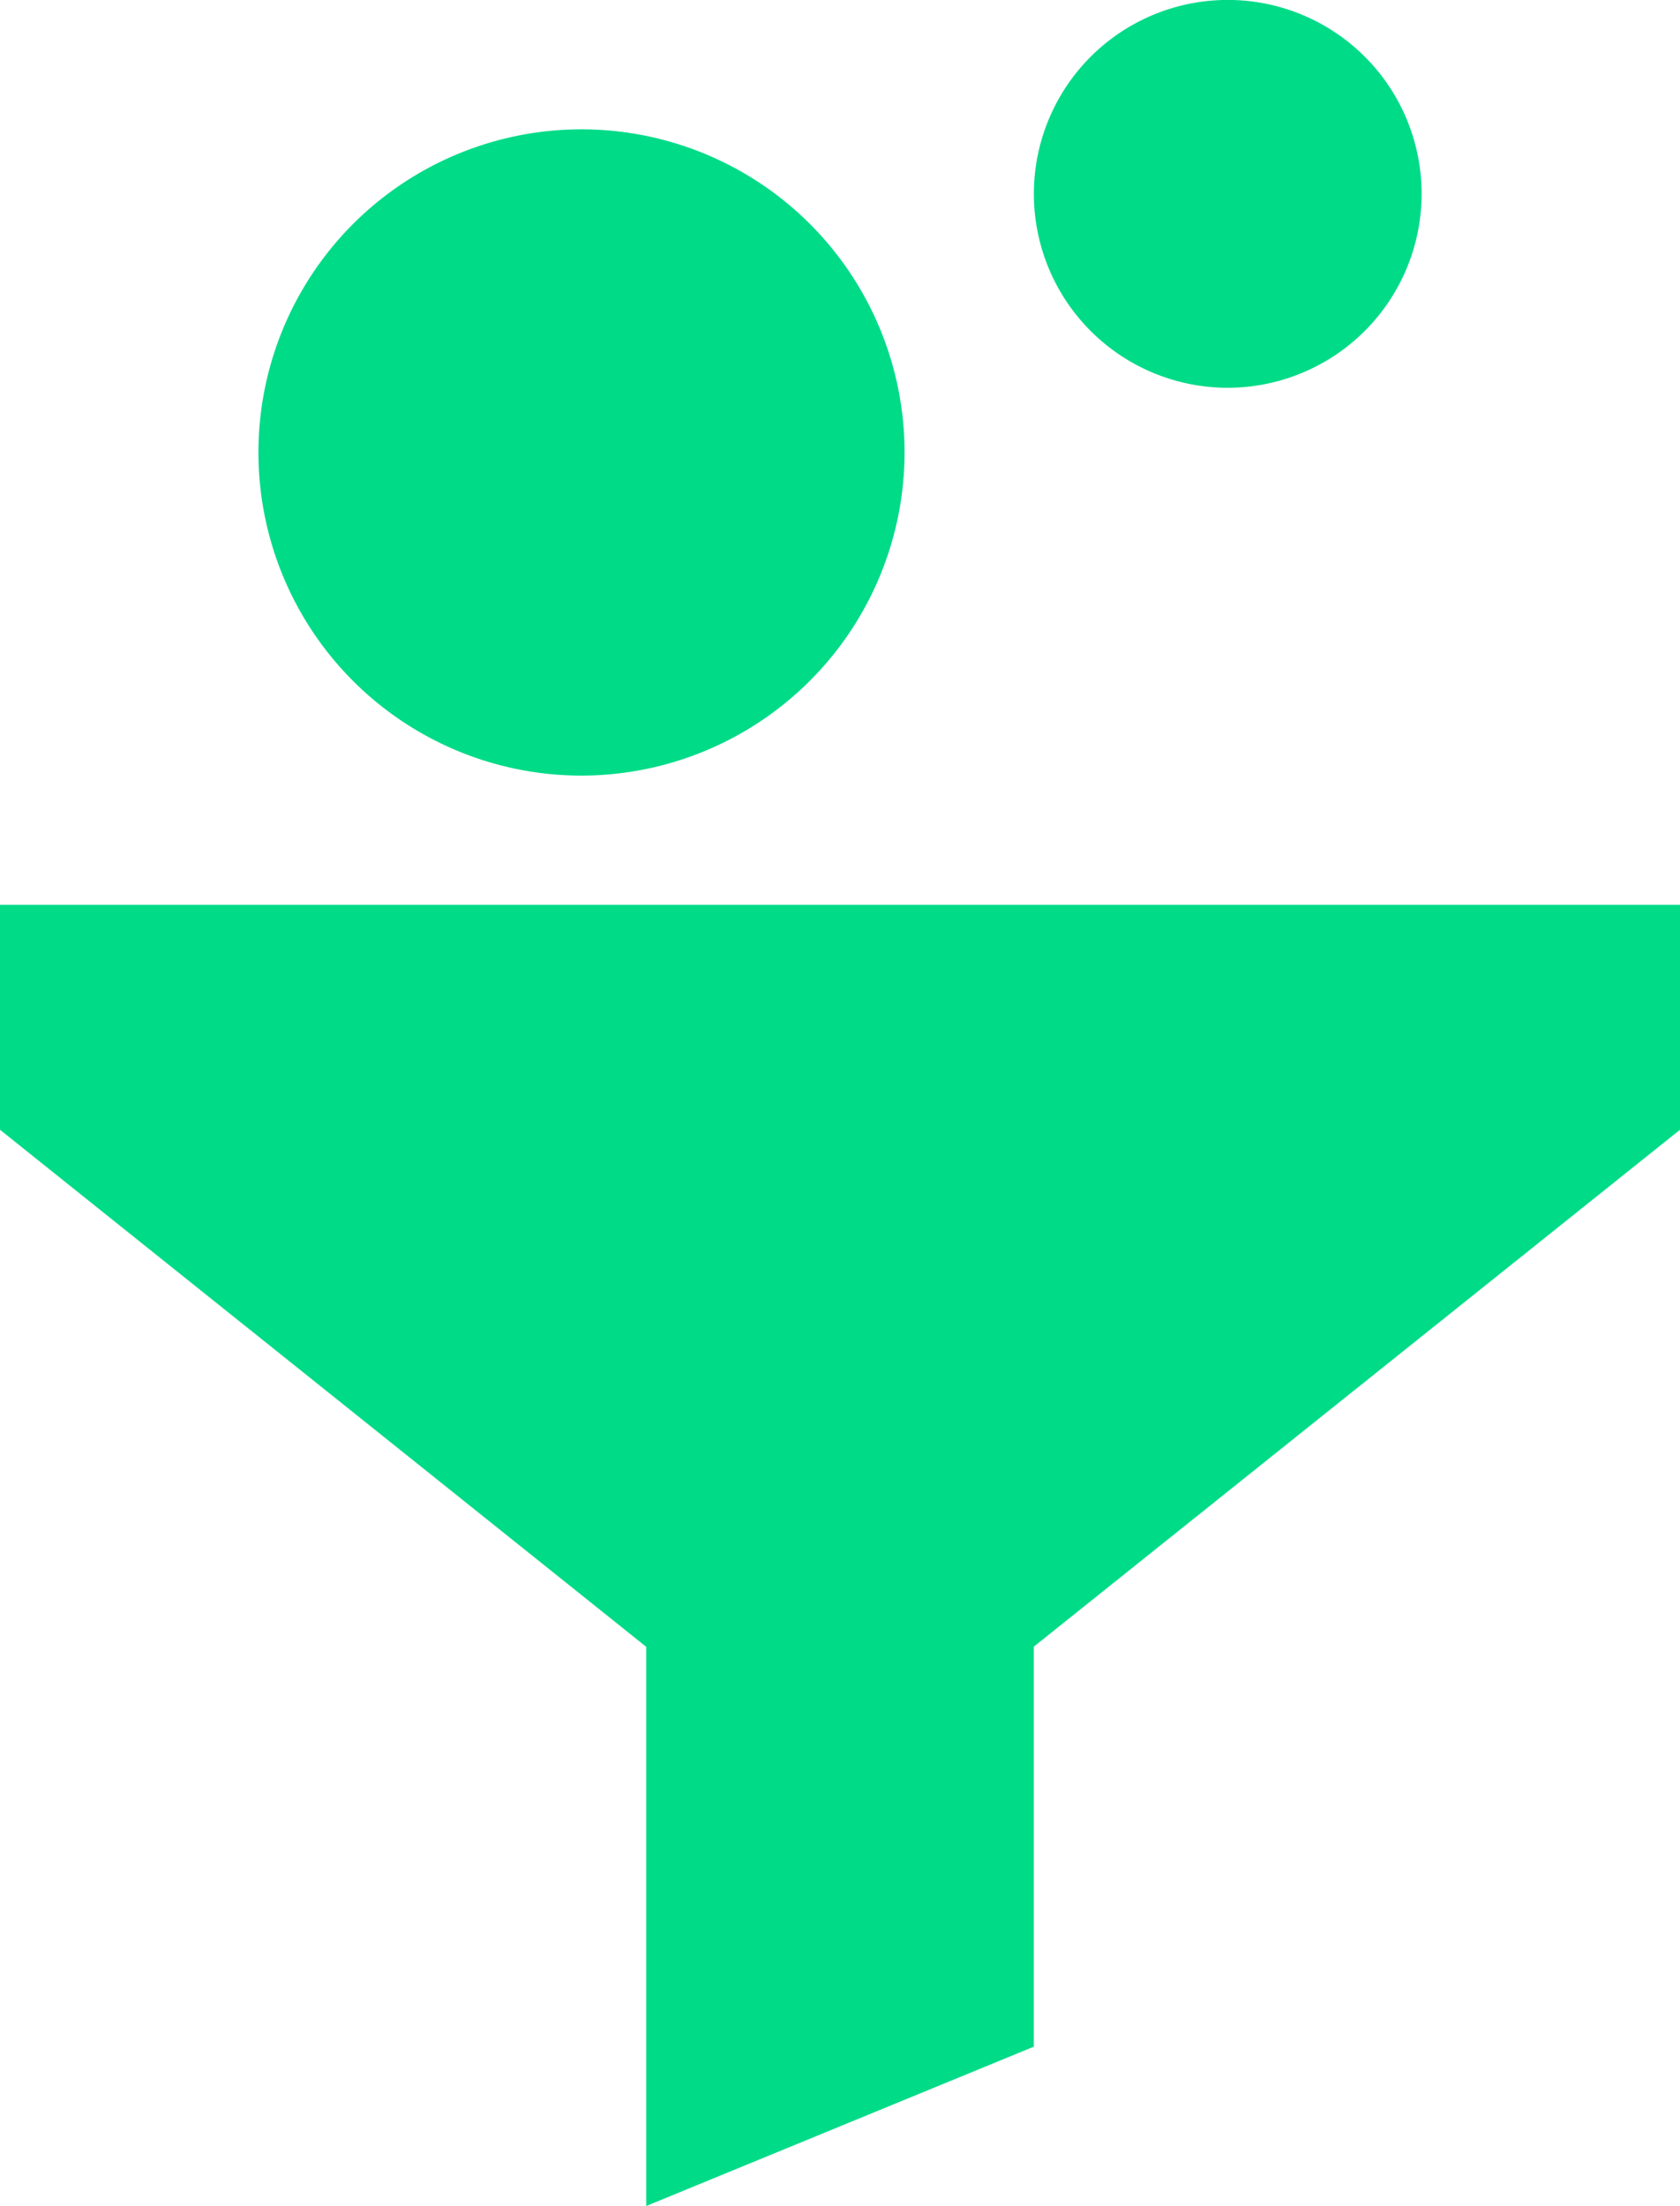 <svg xmlns="http://www.w3.org/2000/svg" width="28.934" height="37.985" viewBox="0 0 28.934 37.985">
  <g id="filter" transform="translate(-61)">
    <g id="Group_630" data-name="Group 630" transform="translate(61 15.58)">
      <path id="Path_1529" data-name="Path 1529" d="M72.129,232.405v-9.629L61,213.873V210H89.934v3.873l-11.129,8.9v6.888Z" transform="translate(-61 -210)" fill="#00db88"/>
    </g>
    <g id="Group_631" data-name="Group 631" transform="translate(65.451 2.226)">
      <path id="Path_1530" data-name="Path 1530" d="M126.564,41.129a5.564,5.564,0,1,1,5.564-5.564A5.571,5.571,0,0,1,126.564,41.129Z" transform="translate(-121 -30)" fill="#00db88"/>
    </g>
    <g id="Group_632" data-name="Group 632" transform="translate(78.806)">
      <path id="Path_1531" data-name="Path 1531" d="M304.339,6.677a3.339,3.339,0,1,1,3.339-3.339A3.342,3.342,0,0,1,304.339,6.677Z" transform="translate(-301 0)" fill="#00db88"/>
    </g>
  </g>
</svg>

